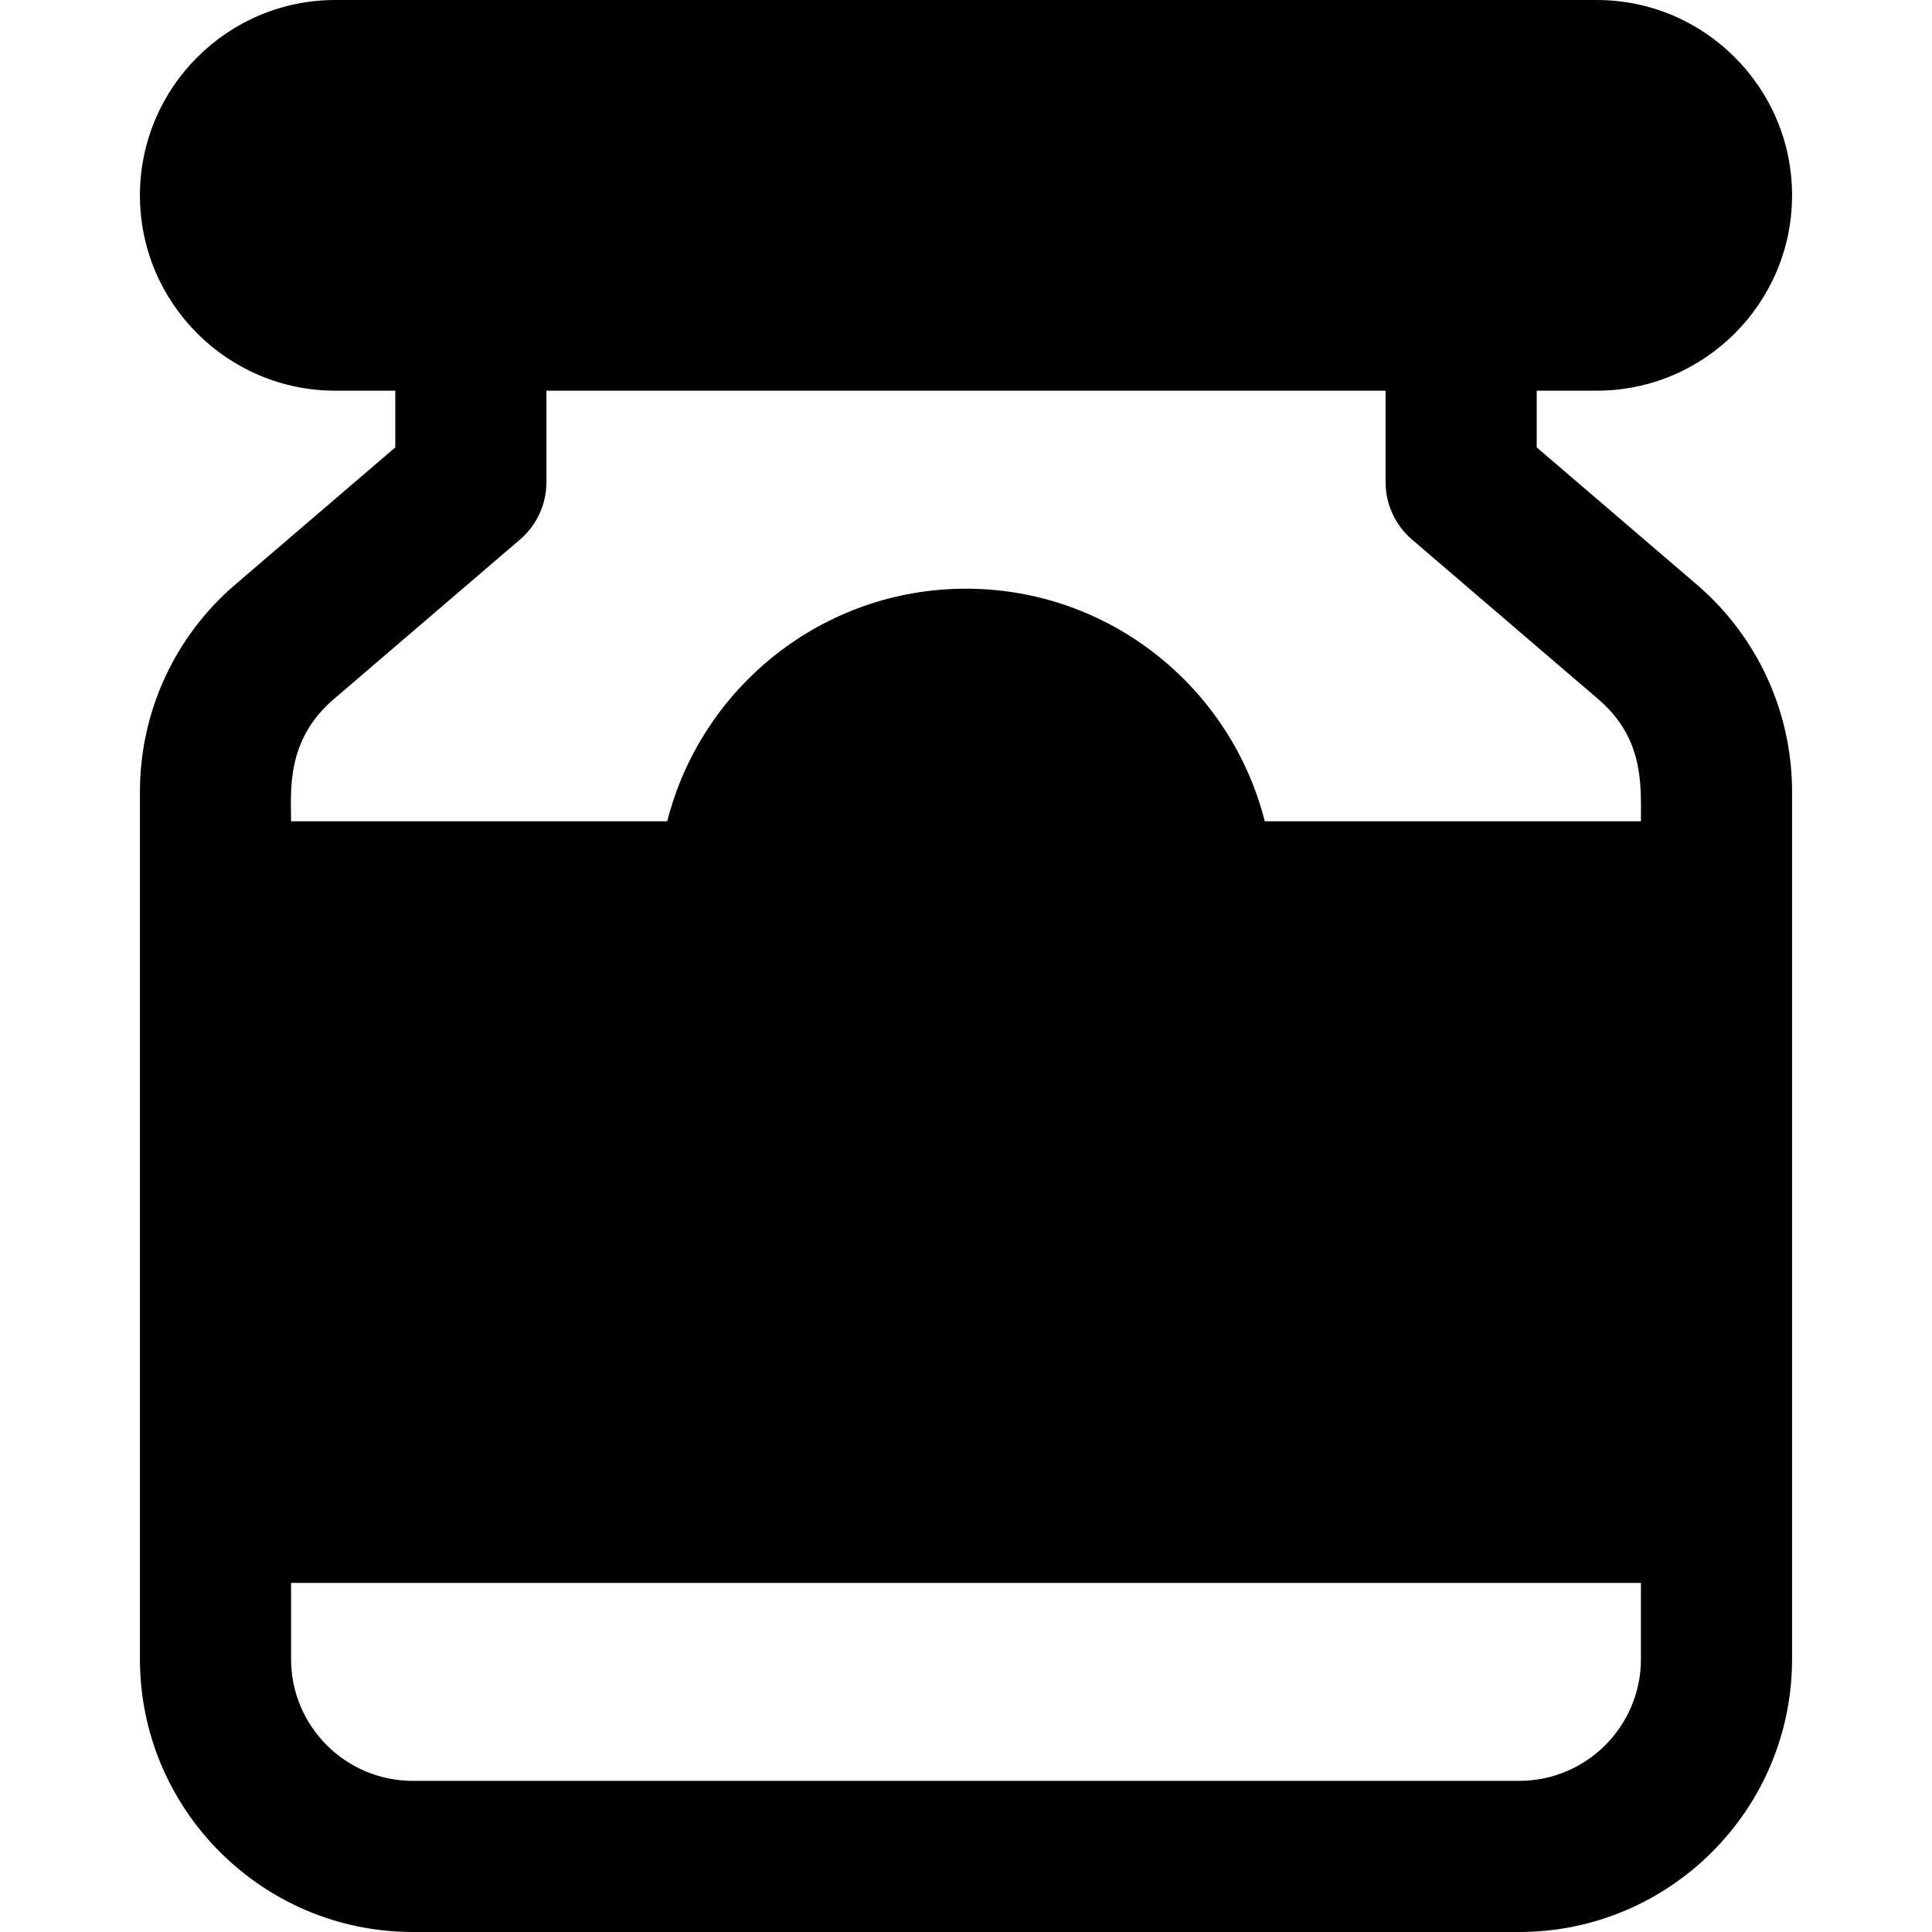 <?xml version="1.0" encoding="UTF-8"?> <svg xmlns="http://www.w3.org/2000/svg" xmlns:xlink="http://www.w3.org/1999/xlink" fill="#000000" height="800px" width="800px" version="1.1" id="Layer_1" viewBox="0 0 512 512" xml:space="preserve"> <g> <g> <path d="M449.665,154.918l-42.421-36.356v-15.026h15.906c28.544,0,51.767-23.224,51.767-51.768S451.694,0,423.149,0H88.851 C60.306,0,37.083,23.224,37.083,51.767c0,28.545,23.222,51.768,51.767,51.768h15.906v15.026l-42.421,36.358 c-16.048,13.754-25.252,33.764-25.252,54.9c0,29.42,0,195.821,0,229.875c0,39.87,32.436,72.306,72.306,72.306h293.222 c39.87,0,72.306-32.436,72.306-72.306c0-28.294,0-196.311,0-229.875C474.917,188.684,465.713,168.673,449.665,154.918z M434.864,439.694c0,17.785-14.468,32.253-32.253,32.253H109.389c-17.785,0-32.253-14.468-32.253-32.253v-20.208h357.728V439.694z M434.864,217.643h-99.687c-8.952-35.378-41.055-61.634-79.176-61.634s-70.224,26.256-79.176,61.634h-99.69 c0-7.909-1.45-21.417,11.264-32.313l49.416-42.352c4.439-3.805,6.995-9.36,6.995-15.207v-24.236h222.381v24.237 c0,5.846,2.555,11.402,6.995,15.207l49.414,42.35C435.721,195.72,434.864,208.08,434.864,217.643z"></path> </g> </g> </svg> 